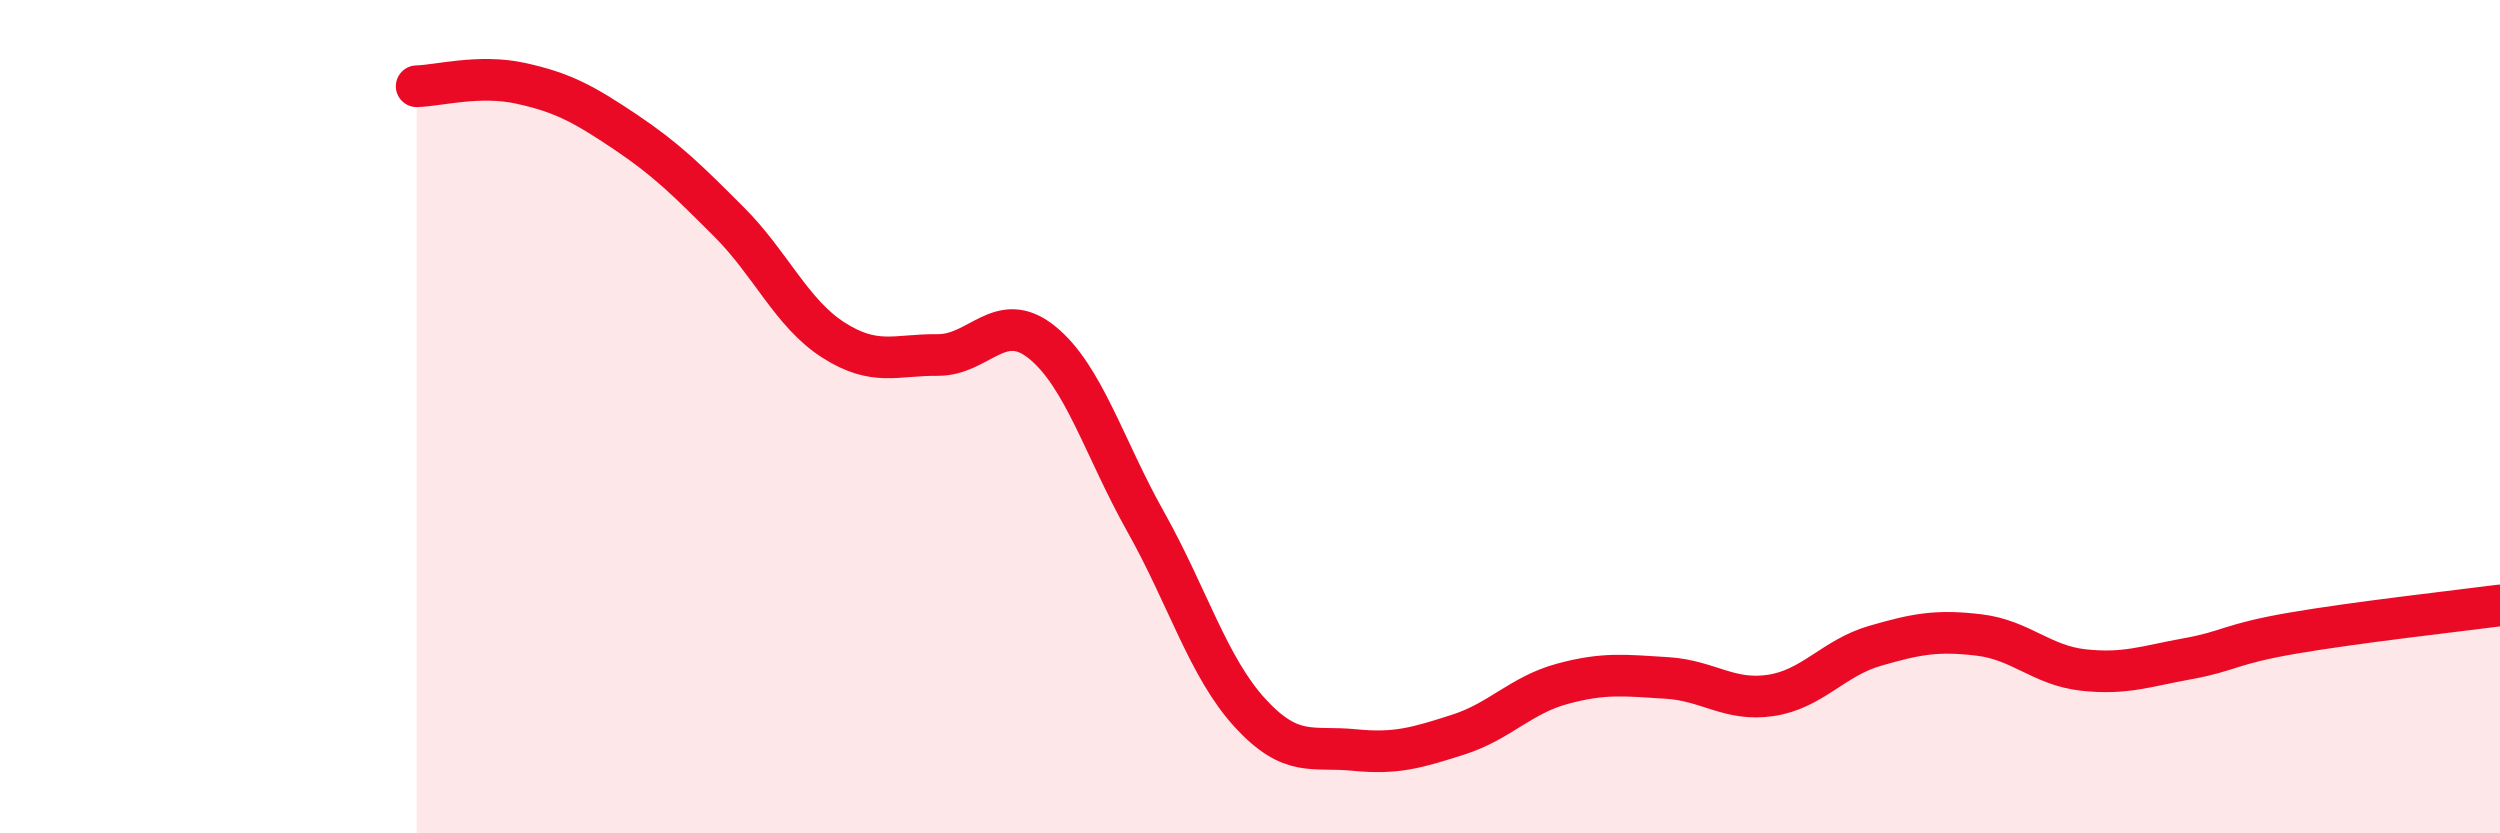 
    <svg width="60" height="20" viewBox="0 0 60 20" xmlns="http://www.w3.org/2000/svg">
      <path
        d="M 10,2.07 C 10.5,2.06 11.5,1.78 12.5,2 C 13.5,2.22 14,2.49 15,3.16 C 16,3.83 16.5,4.33 17.5,5.33 C 18.5,6.33 19,7.52 20,8.16 C 21,8.8 21.5,8.51 22.5,8.52 C 23.5,8.53 24,7.41 25,8.21 C 26,9.01 26.5,10.75 27.5,12.53 C 28.5,14.31 29,16.02 30,17.11 C 31,18.2 31.5,17.9 32.5,18 C 33.5,18.1 34,17.95 35,17.63 C 36,17.31 36.5,16.68 37.5,16.41 C 38.5,16.14 39,16.21 40,16.27 C 41,16.33 41.5,16.84 42.5,16.69 C 43.5,16.54 44,15.79 45,15.5 C 46,15.21 46.5,15.12 47.5,15.24 C 48.5,15.36 49,15.97 50,16.08 C 51,16.19 51.5,15.99 52.5,15.81 C 53.5,15.63 53.5,15.46 55,15.2 C 56.5,14.94 59,14.66 60,14.53L60 20L10 20Z"
        fill="#EB0A25"
        opacity="0.1"
        stroke-linecap="round"
        stroke-linejoin="round"
      />
      <path
        d="M 10,2.07 C 10.5,2.06 11.5,1.78 12.5,2 C 13.5,2.22 14,2.49 15,3.16 C 16,3.83 16.5,4.33 17.5,5.33 C 18.5,6.33 19,7.52 20,8.16 C 21,8.8 21.5,8.51 22.5,8.52 C 23.5,8.53 24,7.41 25,8.21 C 26,9.01 26.5,10.75 27.5,12.53 C 28.5,14.31 29,16.02 30,17.11 C 31,18.2 31.5,17.9 32.5,18 C 33.5,18.1 34,17.95 35,17.63 C 36,17.31 36.5,16.68 37.5,16.41 C 38.5,16.14 39,16.21 40,16.27 C 41,16.33 41.5,16.84 42.5,16.69 C 43.5,16.54 44,15.79 45,15.5 C 46,15.21 46.5,15.12 47.5,15.24 C 48.5,15.36 49,15.97 50,16.08 C 51,16.19 51.5,15.99 52.5,15.81 C 53.5,15.63 53.5,15.46 55,15.2 C 56.5,14.94 59,14.66 60,14.53"
        stroke="#EB0A25"
        stroke-width="1"
        fill="none"
        stroke-linecap="round"
        stroke-linejoin="round"
      />
    </svg>
  